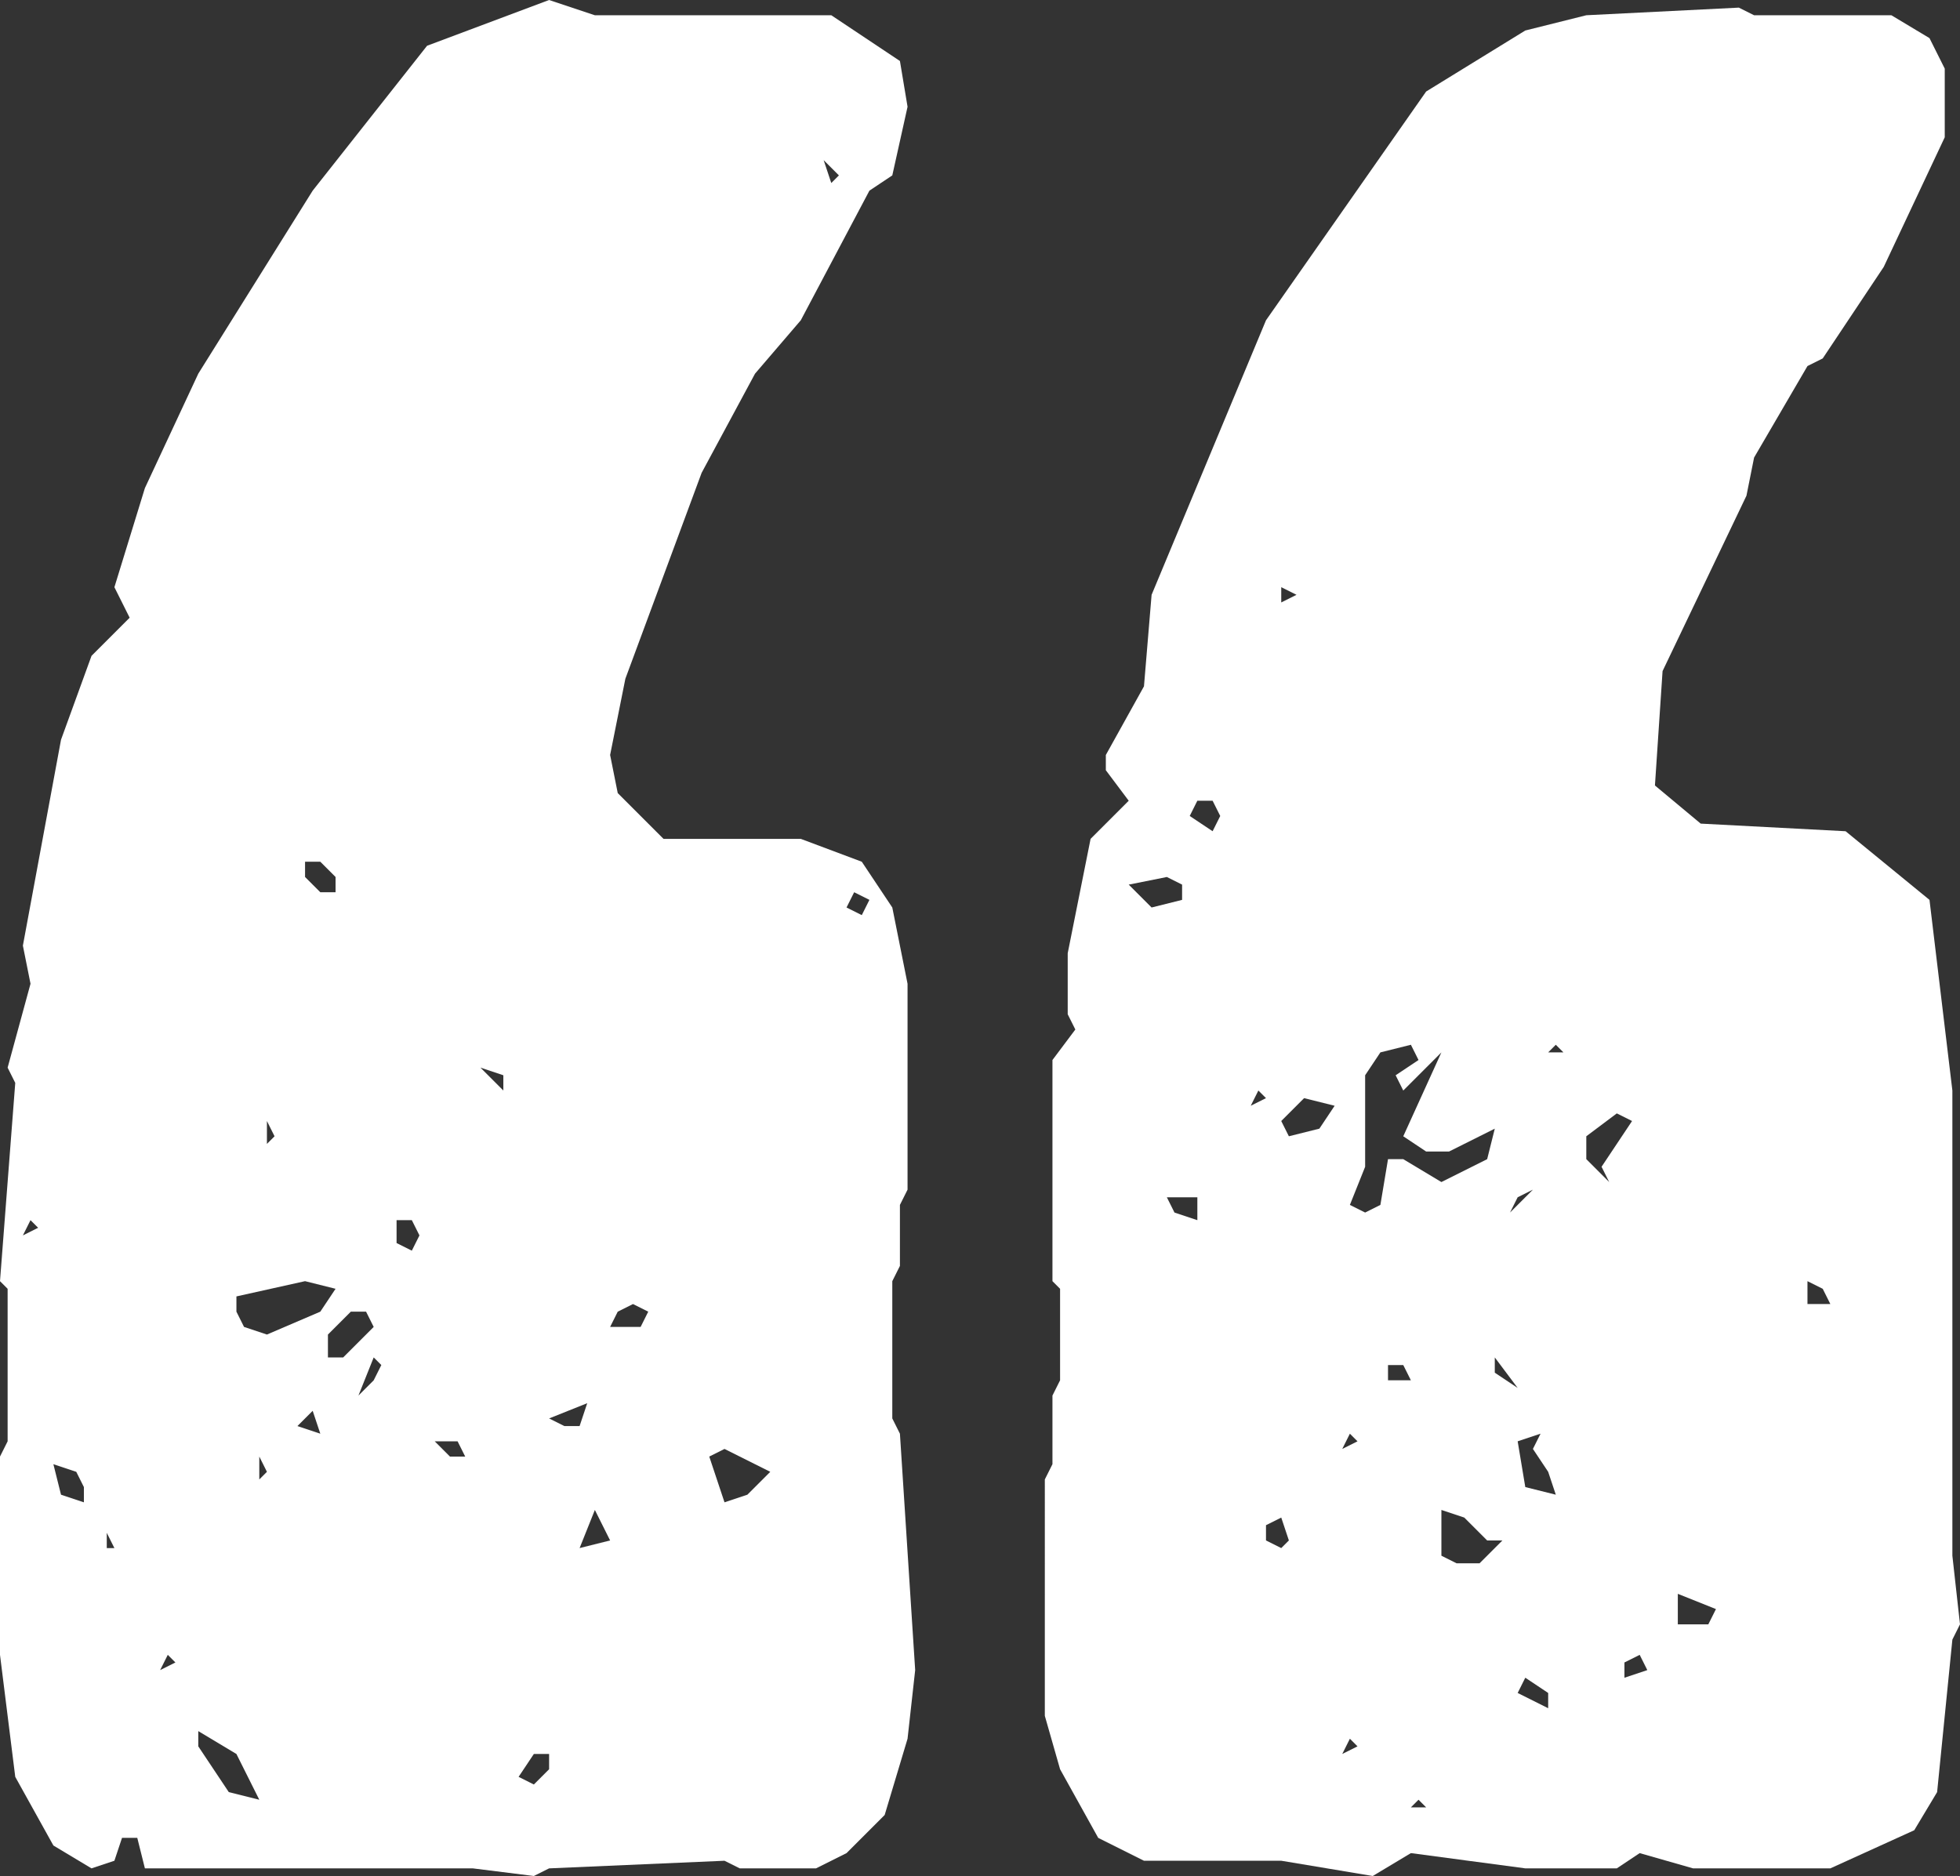 <svg xmlns="http://www.w3.org/2000/svg" width="51.4" height="49.2" viewBox="0 0 51.4 49.2"><rect x="0" y="0" width="51.4" height="49.2" fill="#333333" stroke="none"/><path id="Path_185" data-name="Path 185" d="M32-107.8v-3.6l.2-.4v-1.6l.2-.4v-5.4l-.4-2-.8-1.2-1.6-.6H26l-1.2-1.2-.2-1,.4-2,2-5.4,1.4-2.6,1.2-1.4,1.8-3.4.6-.4.4-1.8-.2-1.2-1.8-1.2H24.2L23-145l-3.2,1.2-3,3.8-3,4.8-1.4,3-.8,2.6.4.8-1,1-.8,2.2-1,5.4.2,1L8.8-117l.2.4-.4,5.2.2.2v4l-.2.4v5.2L9-98.4l1,1.8,1,.6.6-.2.2-.6h.4l.2.8H21l1.6.2L23-96l4.6-.2.4.2h2l.8-.4,1-1,.6-2,.2-1.8-.4-6.2ZM9.2-112.6l.2-.4.2.2Zm.8,6,.6.2.2.4v.4l-.6-.2Zm1.4,2.2v-.4l.2.4Zm1.4,3.2.2-.4.2.2Zm1,2v-.4l1,.6.6,1.2-.8-.2Zm1-11.4v-.4l1.8-.4.8.2-.4.6-1.4.6-.6-.2Zm.6,4.4v-.6l.2.4Zm.2-8.8v-.6l.2.4Zm.8,7.4.4-.4.2.6Zm.2-14.4v-.4H17l.4.4v.4H17Zm.6,12.6v-.6l.6-.6h.4l.2.4-.8.8Zm.8,1,.4-1,.2.2-.2.4Zm1-4v-.6h.4l.2.4-.2.4Zm1,5.2h.6l.2.4h-.4Zm1.2-9.8.6.2v.4Zm1,18.6.4-.6H23v.4l-.4.4Zm.8-9.4,1-.4-.2.6h-.4Zm.8,3.4.4-1,.4.8Zm.8-5.8.2-.4.4-.2.4.2-.2.4Zm2.6,3.4.4-.2,1.2.6-.6.6-.6.2Zm3-34,.4.4-.2.2Zm.6,19.6.2-.4.4.2-.2.4ZM36-100l.4,1.4,1,1.8,1.2.6h3.6l2.4.4,1-.6,3,.4H51l.6-.4L53-96h3.6l2.2-1,.6-1,.4-4,.2-.4-.2-1.8v-12.2l-.6-5L57-123.2l-3.8-.2-1.2-1,.2-3,2.2-4.6.2-1,1.4-2.4.4-.2L58-138l1.6-3.4v-1.8l-.4-.8-1-.6H54.6l-.4-.2-4,.2-1.6.4L46-142.6l-4.2,6-3,7.2-.2,2.4-1,1.8v.4l.6.8-1,1-.6,3v1.6l.2.4-.6.8v5.8l.2.2v2.4l-.2.4v1.8l-.2.4Zm2.2-21.8,1-.2.4.2v.4l-.8.2Zm1,8.2H40v.6l-.6-.2Zm.6-10,.2-.4h.4l.2.4-.2.4Zm1.6,7.6.2-.4.2.2Zm.4,11.4v-.4l.4-.2.2.6-.2.2Zm.4-11,.6-.6.8.2-.4.6-.8.2Zm0-13.6v-.4l.4.2ZM43.8-99l.2-.4.2.2Zm0-8,.2-.4.2.2Zm.2-6.4.4-1v-2.4l.4-.6.8-.2.2.4-.6.4.2.4,1-1-1,2.2.6.4h.6l1.2-.6-.2.8-1.2.6-1-.6H45l-.2,1.2-.4.2Zm1,4.6v-.4h.4l.2.4Zm.6,11.2.2-.2.2.2Zm.8-6.6v-1.2l.6.2.6.6H48l-.6.6h-.6Zm1.4-4.8v-.4l.6.8Zm.4-4.2.2-.4.4-.2Zm.2,12.6.2-.4.6.4v.4Zm0-6.6.6-.2-.2.4.4.6.2.6-.8-.2Zm.8-10.2.2-.2.2.2Zm1,2.8v-.6l.8-.6.4.2-.8,1.2.2.4Zm1,13.6v-.4l.4-.2.2.4Zm1.4-1.4v-.8l1,.4-.2.4Zm3.4-8.4v-.6l.4.2.2.4Z" transform="translate(-8.6 145)" fill="#fff"></path></svg>
